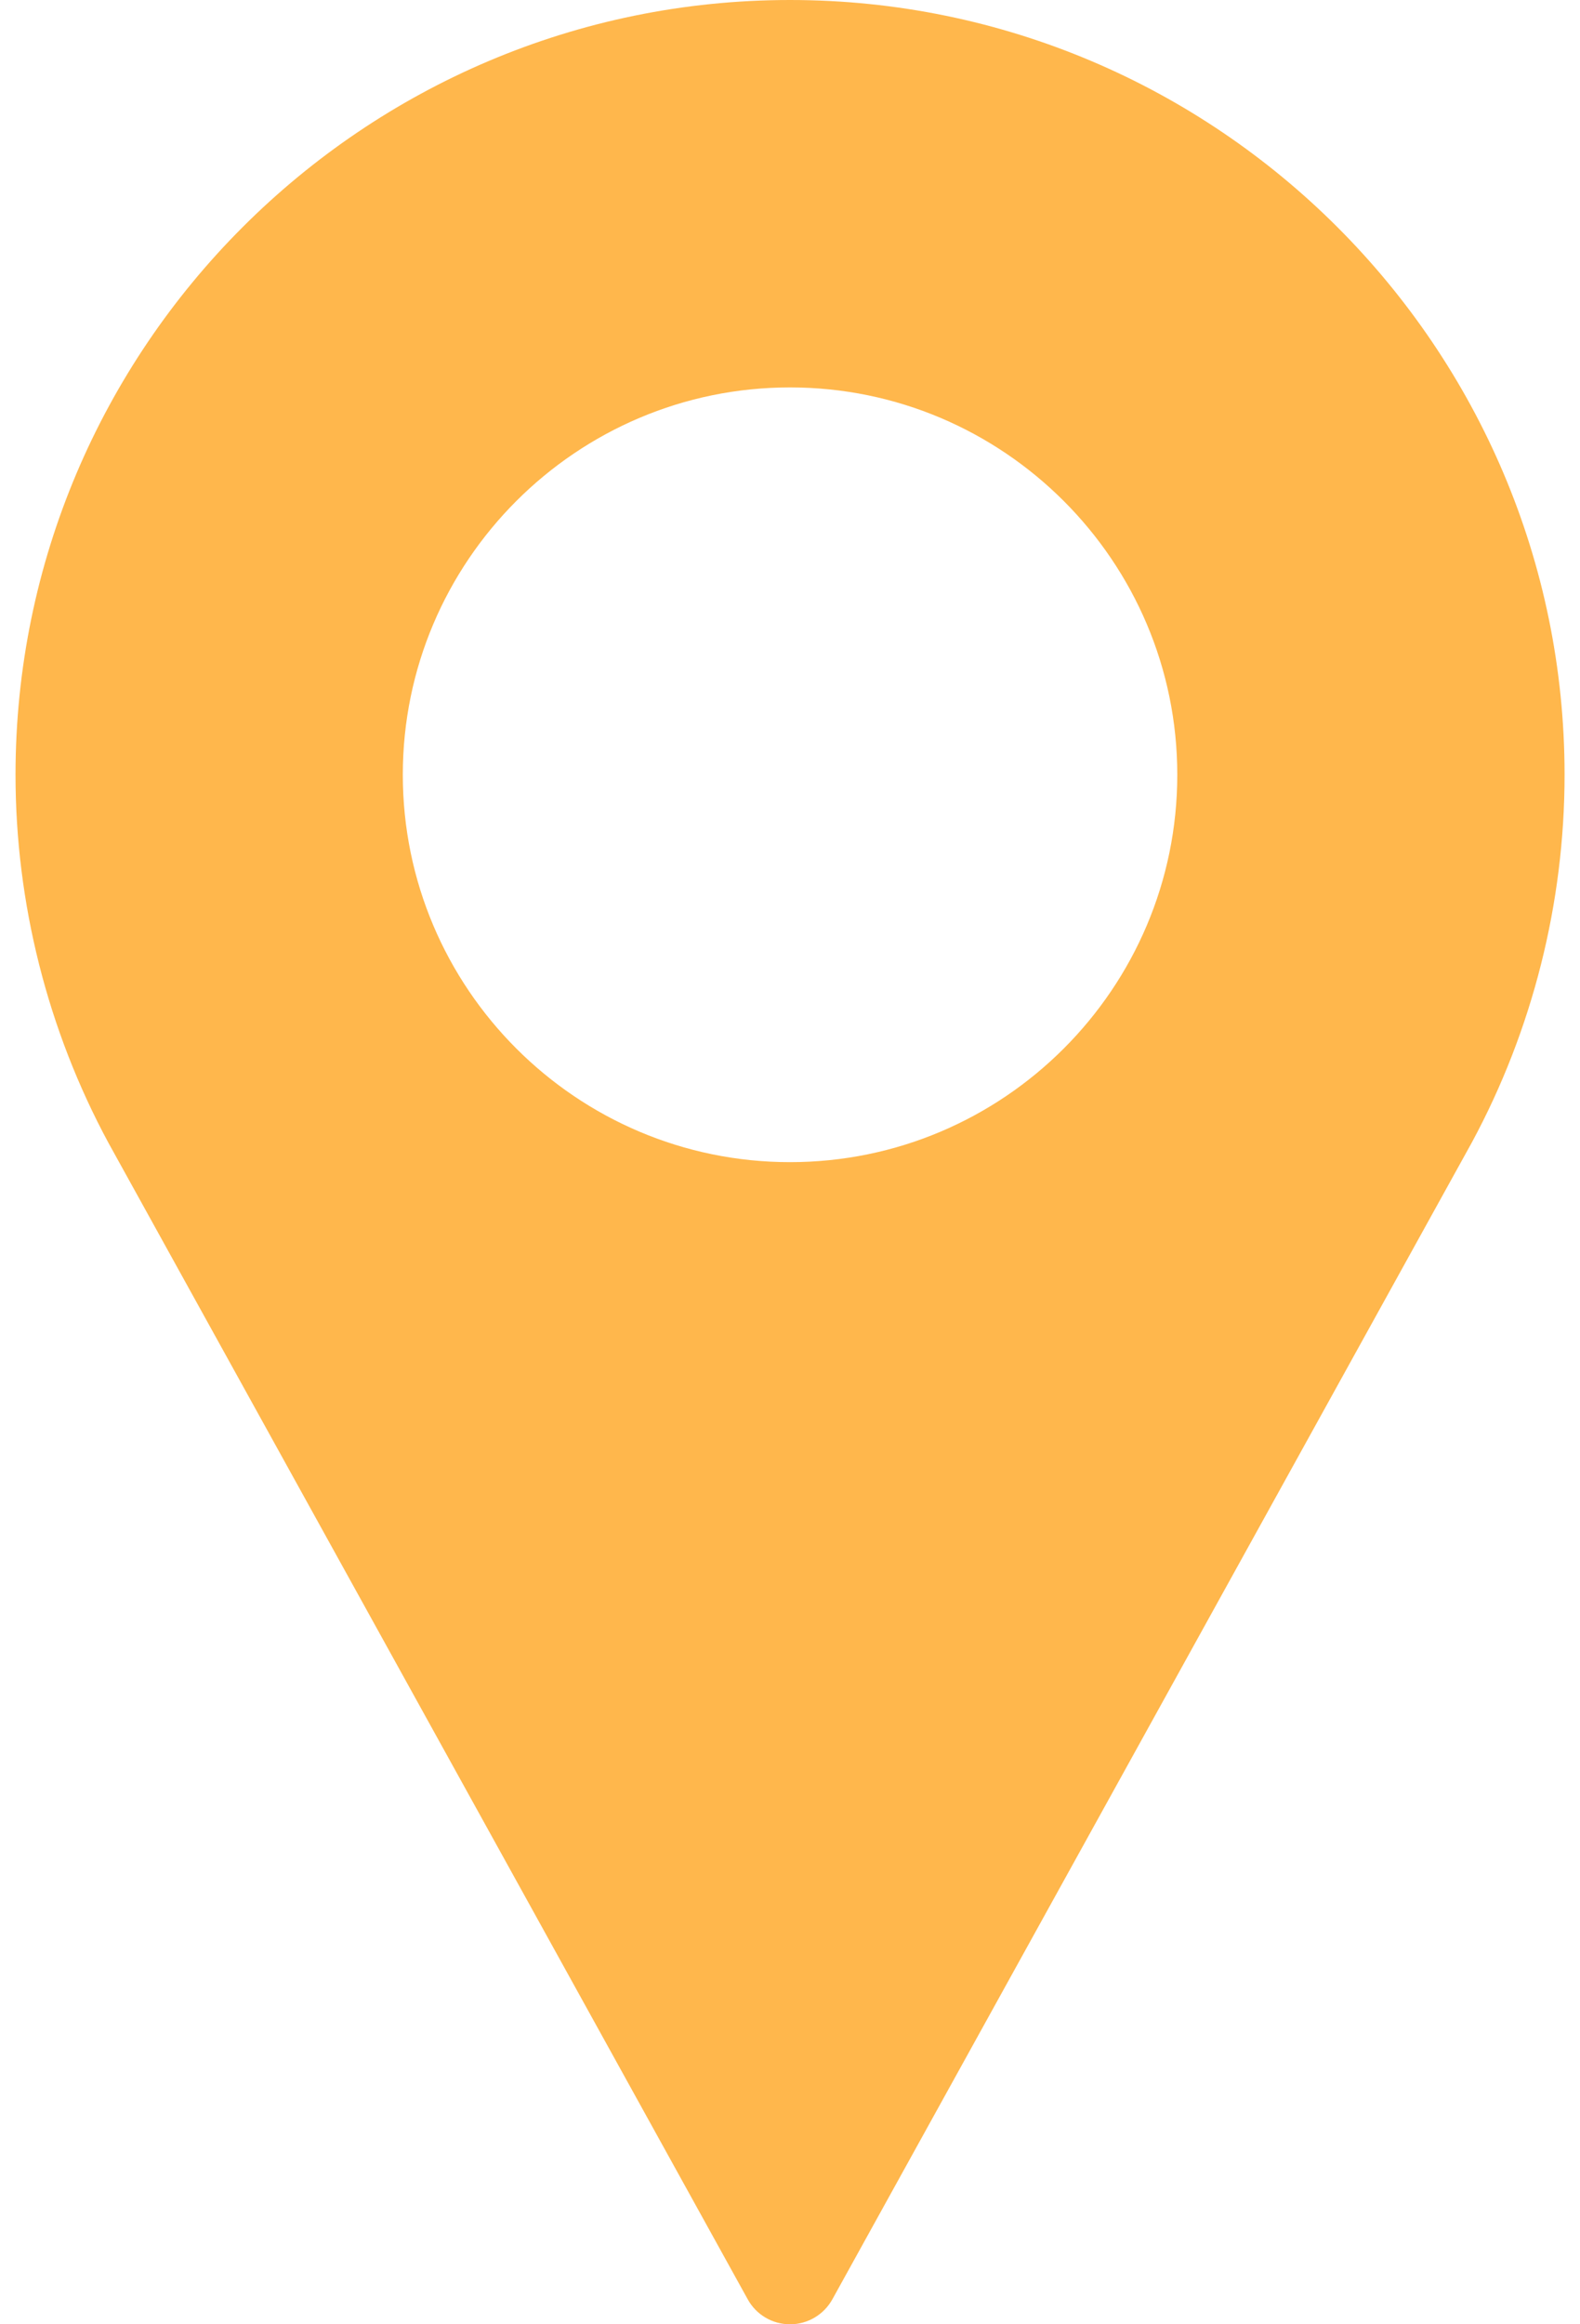 <?xml version="1.0" encoding="UTF-8"?> <svg xmlns="http://www.w3.org/2000/svg" width="17" height="25" viewBox="0 0 17 25" fill="none"> <path d="M8.5 0C3.905 0 0.167 3.738 0.167 8.333C0.167 9.713 0.512 11.08 1.167 12.293L8.045 24.731C8.136 24.897 8.311 25 8.5 25C8.69 25 8.864 24.897 8.956 24.731L15.836 12.289C16.489 11.08 16.834 9.713 16.834 8.333C16.834 3.738 13.095 0 8.5 0ZM8.5 12.5C6.203 12.5 4.334 10.631 4.334 8.333C4.334 6.036 6.203 4.167 8.5 4.167C10.798 4.167 12.667 6.036 12.667 8.333C12.667 10.631 10.798 12.5 8.5 12.5Z" fill="#FFB74C"></path> </svg> 